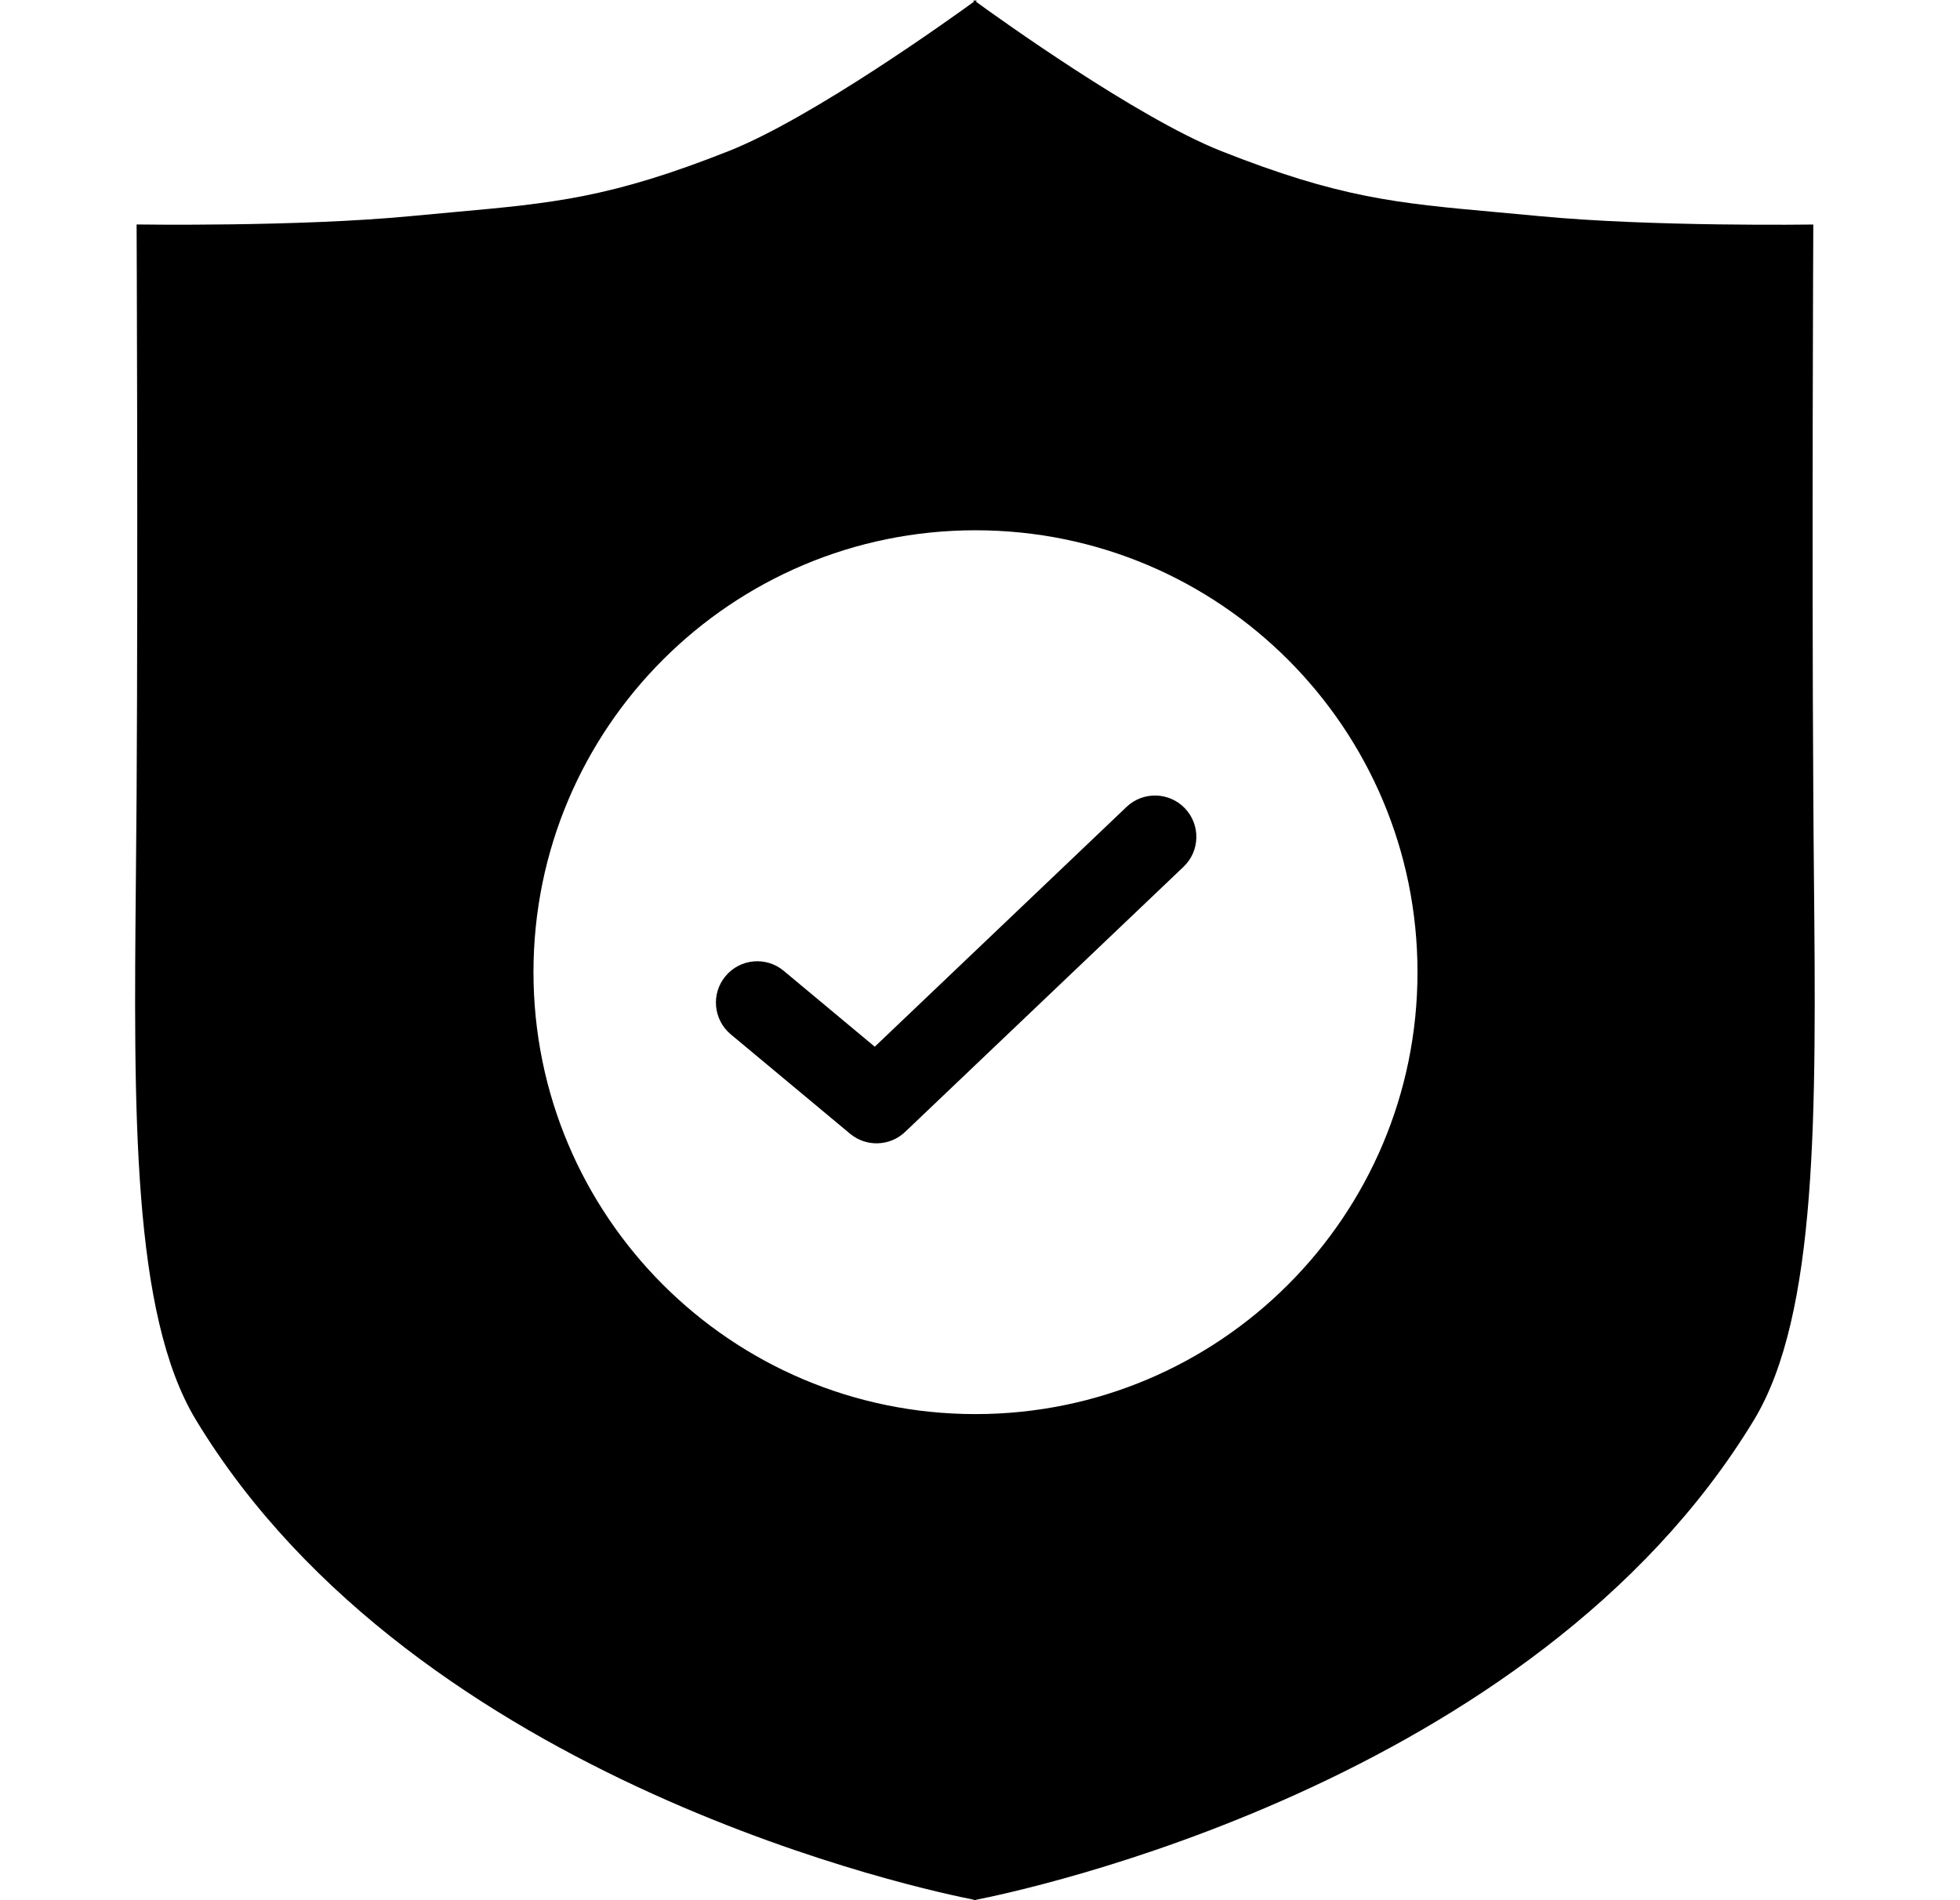 <svg width="33" height="32" viewBox="0 0 33 32" fill="none" xmlns="http://www.w3.org/2000/svg">
<path fill-rule="evenodd" clip-rule="evenodd" d="M19.951 13.613C20.216 13.892 20.205 14.332 19.927 14.597L15.239 19.062C14.983 19.306 14.585 19.319 14.313 19.093L12.304 17.419C12.009 17.172 11.969 16.734 12.215 16.439C12.461 16.143 12.9 16.103 13.195 16.349L14.728 17.627L18.967 13.589C19.245 13.324 19.686 13.335 19.951 13.613Z" fill="black"/>
<path fill-rule="evenodd" clip-rule="evenodd" d="M30.53 3.781C30.53 3.781 30.504 9.26 30.53 13.365C30.532 13.845 30.537 14.319 30.541 14.787C30.578 18.708 30.611 22.129 29.53 23.915C25.805 30.061 17.127 31.857 16.437 31.992V32L16.416 31.996L16.393 32V31.991C15.702 31.857 7.024 30.061 3.3 23.914C2.219 22.129 2.251 18.708 2.288 14.786C2.293 14.319 2.297 13.844 2.3 13.364C2.325 9.259 2.3 3.78 2.3 3.78C2.3 3.78 5.013 3.822 6.92 3.639C7.174 3.615 7.41 3.593 7.633 3.573C9.322 3.42 10.277 3.334 12.279 2.54C13.692 1.978 16.044 0.286 16.393 0.032V0.001C16.393 0.001 16.401 0.006 16.415 0.016L16.437 0V0.032C16.786 0.286 19.138 1.978 20.551 2.54C22.554 3.334 23.508 3.42 25.197 3.573C25.42 3.593 25.657 3.615 25.91 3.639C27.816 3.822 30.53 3.781 30.53 3.781ZM16.424 23.814C20.534 23.814 23.866 20.482 23.866 16.372C23.866 12.262 20.534 8.93 16.424 8.93C12.314 8.93 8.982 12.262 8.982 16.372C8.982 20.482 12.314 23.814 16.424 23.814Z" fill="black"/>
</svg>

